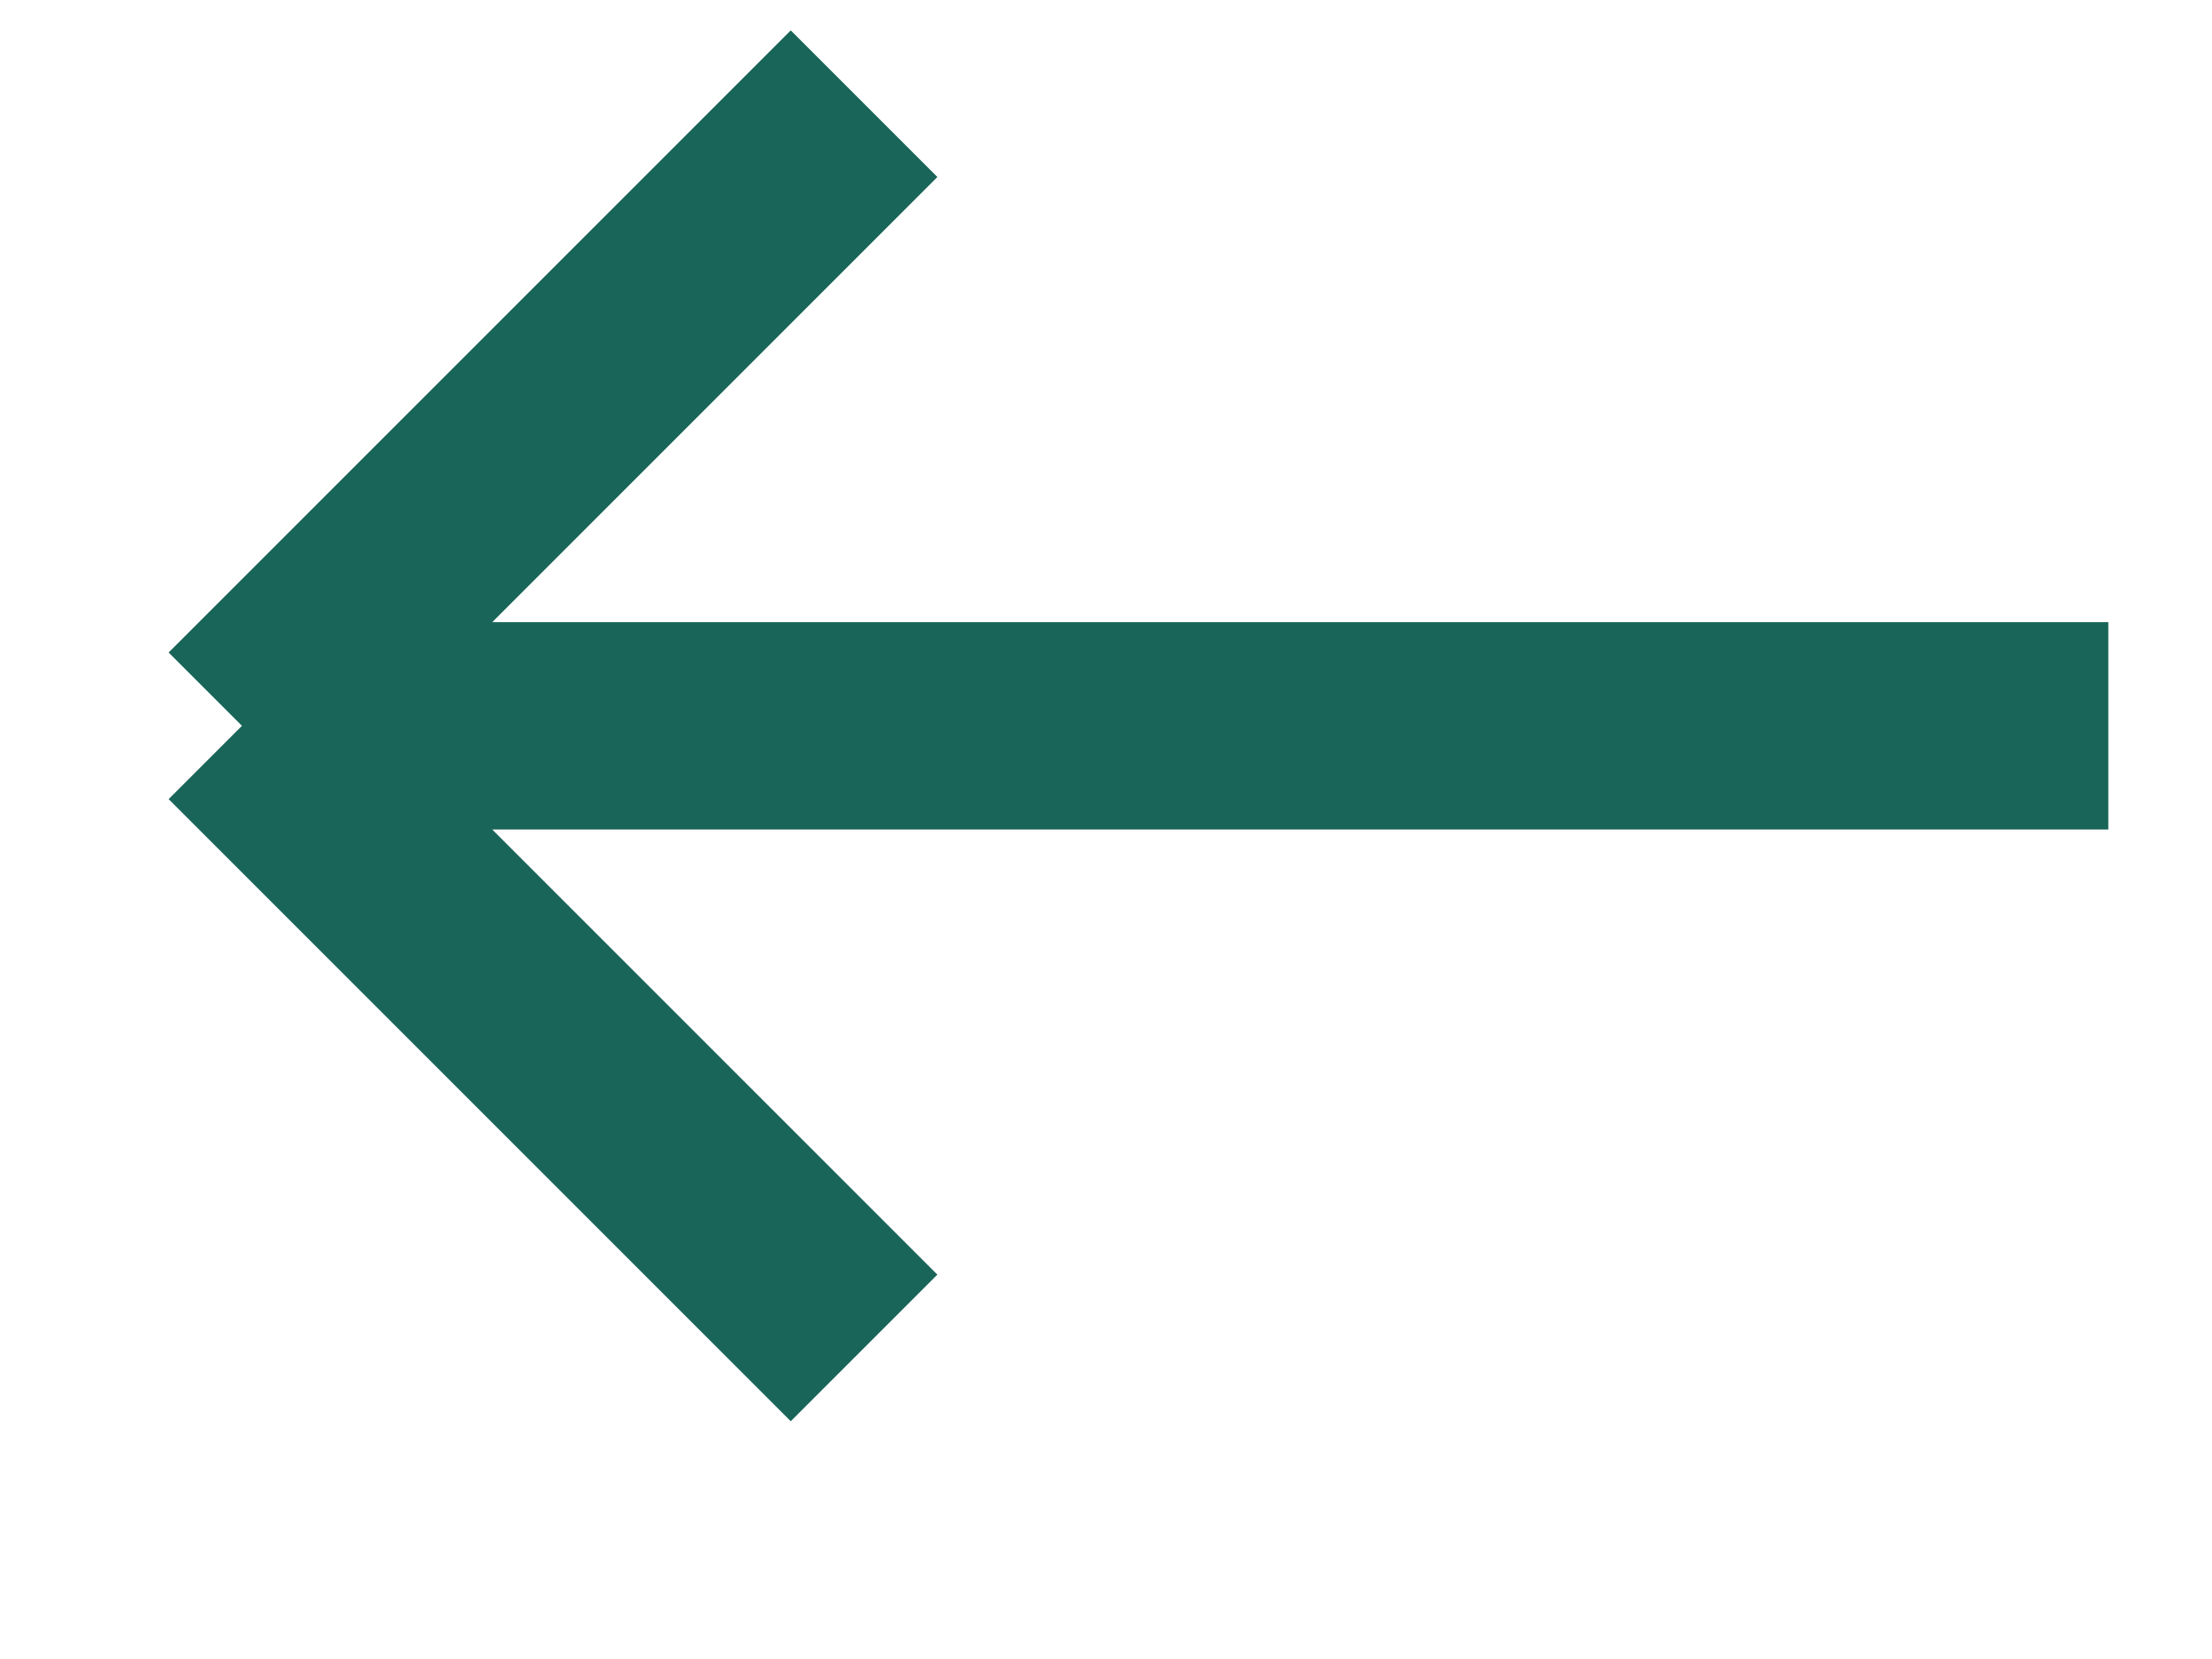 <?xml version="1.0" encoding="UTF-8"?> <svg xmlns="http://www.w3.org/2000/svg" width="8" height="6" viewBox="0 0 8 6" fill="none"><path d="M7.625 2.625L0.875 2.625M0.875 2.625L3.125 0.375M0.875 2.625L3.125 4.875" stroke="#1A6559" stroke-width="0.75"></path></svg> 